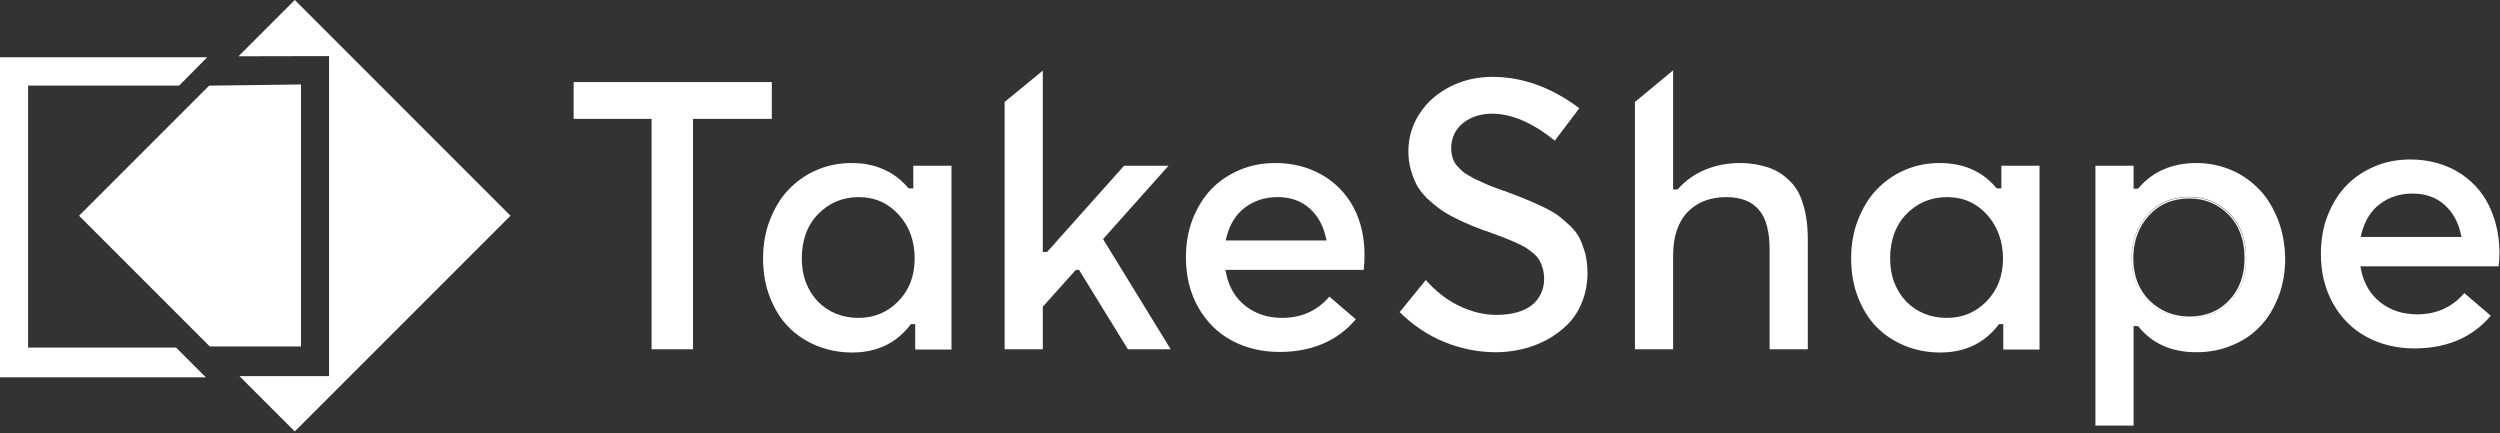 <svg xmlns="http://www.w3.org/2000/svg" xml:space="preserve" style="fill-rule:evenodd;clip-rule:evenodd;stroke-linejoin:round;stroke-miterlimit:1.414" viewBox="0 0 917 159"><rect x="0" y="0" width="917" height="159" fill="#333333" stroke="none"/><g transform="translate(-262 -432.8)"><clipPath id="a"><path d="M501 560.9h15.2v-84.5h28.9v-13.5h-72.7v13.5H501z"/></clipPath><g clip-path="url(#a)"><path d="M467.4 457.9h82.7v108h-82.7z" style="fill:#fff"/></g></g><g transform="translate(-262 -401.9)"><clipPath id="b"><path d="M595 470.7c-1.7-2-3.5-3.6-5.6-4.9l-1.5-.9-1.2-.6c-.4-.2-.9-.4-1.4-.6-.2-.1-.5-.2-.7-.3-1.6-.6-3.2-1-4.9-1.3-.5-.1-1-.2-1.5-.2-1.3-.1-2.6-.2-3.9-.2-4.6 0-8.9.9-12.8 2.6-4 1.7-7.4 4.2-10.3 7.2s-5.1 6.8-6.8 11.1-2.5 9.1-2.5 14.1c0 5.1.8 9.9 2.5 14.2s3.9 8 6.8 10.9c2.8 2.9 6.3 5.2 10.3 6.9 4 1.6 8.4 2.5 13 2.5 9.1 0 16.2-3.4 21.3-10l.3-.4h1.6v9.3H611v-67.4h-14v8.3h-1.6zm2.5 26c0 6.4-2 11.6-6 15.7s-8.9 6.1-14.6 6.1c-6.1 0-11.1-2.1-15-6.1-3.8-4.1-5.8-9.3-5.8-15.7 0-6.7 2-12.2 6-16.3s9-6.2 14.9-6.2 10.8 2.2 14.7 6.5 5.8 9.7 5.8 16"/></clipPath><g clip-path="url(#b)"><path d="M536.9 456.7H616v79.5h-79.1z" style="fill:#fff"/></g></g><g transform="translate(-262 -437)"><clipPath id="c"><path d="M690.6 497.8h-16.3l-28.2 31.6h-1.6v-66.5l-14 11.5v90.7h14v-15.6l12.1-13.5h1.2l17.9 29.1h15.7l-24.8-40.4z"/></clipPath><g clip-path="url(#c)"><path d="M625.5 457.9h70.9v112.2h-70.9z" style="fill:#fff"/></g></g><g transform="translate(-262 -402.1)"><clipPath id="d"><path d="M747 466.3c-5-2.9-10.8-4.4-17.2-4.4-4.6 0-9 .8-13 2.5s-7.5 4-10.4 7-5.2 6.7-6.9 11-2.5 9.1-2.5 14.1q0 10.35 4.5 18.3c3 5.3 7.1 9.4 12.3 12.2s11.1 4.2 17.6 4.2c6.3 0 11.9-1.2 16.7-3.4 4.5-2.1 8.2-5 11.2-8.6l-9.7-8.3c-4.4 5.2-10.3 7.8-17.3 7.8-5.3 0-9.8-1.5-13.5-4.4s-6.1-7-7.1-12.1l-.2-1.1h50.7q.3-2.25.3-5.4c0-6.5-1.3-12.4-4-17.5-2.7-5-6.5-9-11.5-11.9m-35.4 23.9.3-1.2c1.2-4.6 3.4-8.3 6.8-10.8 3.3-2.5 7.3-3.8 11.9-3.8s8.5 1.3 11.6 4c3 2.6 5.1 6.2 6.1 10.7l.3 1.2h-37z"/></clipPath><g clip-path="url(#d)"><path d="M692 456.9h75.5v79.3H692z" style="fill:#fff"/></g></g><g transform="translate(-262 -433.6)"><clipPath id="e"><path d="M841.4 521c-.7-1.5-1.9-3-3.4-4.5-1.6-1.5-3.1-2.8-4.3-3.7s-3-2-5.5-3.2q-3.75-1.8-6-2.7c-1.6-.7-4-1.6-6.9-2.7-.7-.3-1.2-.5-1.6-.6h-.1c-.1 0-.1-.1-.2-.1h-.1c-1.9-.7-3-1.1-3.8-1.4-.9-.3-2-.8-3.3-1.4-1.4-.6-2.4-1.1-3.1-1.4-.7-.4-1.5-.8-2.5-1.4-1.1-.6-1.8-1.1-2.3-1.6-.5-.4-1-1-1.6-1.6-.7-.7-1.1-1.4-1.4-2s-.5-1.3-.7-2.1-.3-1.6-.3-2.5c0-3.9 1.5-7.1 4.4-9.4 2.8-2.2 6.4-3.4 10.6-3.4 7.1 0 14.9 3.3 23 9.9l9-11.9c-10.1-7.6-20.8-11.5-31.8-11.5h-.2c-5.5 0-10.7 1.2-15.4 3.6s-8.5 5.7-11.2 9.9c-2.7 4.1-4.1 8.8-4.1 13.7q0 3.75.9 6.9c.6 2.2 1.4 4.1 2.3 5.8.9 1.6 2.2 3.2 3.7 4.7 1.6 1.5 3.2 2.8 4.7 3.9s3.4 2.2 5.6 3.3 4.2 2 6.1 2.8c1.9.7 4 1.6 6.5 2.4 2.2.8 3.8 1.4 5.1 1.9s2.7 1.1 4.3 1.8 2.8 1.3 3.8 1.9c.9.6 1.9 1.3 2.8 2.1 1 .8 1.8 1.7 2.3 2.6q.75 1.35 1.2 3c.3 1.1.5 2.4.5 3.7 0 4.1-1.6 7.4-4.6 9.8-3 2.3-7.4 3.5-13 3.5-4.6 0-9.3-1.2-14-3.5-4.4-2.2-8.3-5.3-11.8-9.3l-9.6 11.8c4.9 4.8 10.4 8.5 16.3 10.9 6.1 2.5 12.5 3.8 19 3.8 3.2 0 6.4-.4 9.5-1.1s6.2-1.9 9.1-3.4c2.9-1.6 5.5-3.5 7.7-5.7s4-4.9 5.3-8.2c1.3-3.2 2-6.8 2-10.7 0-2.5-.3-4.9-.8-7.1-.7-2.2-1.3-4.1-2.1-5.6"/></clipPath><g clip-path="url(#e)"><path d="M770.4 456.8h78.9v111h-78.9z" style="fill:#fff"/></g></g><g transform="translate(-262 -437.1)"><clipPath id="f"><path d="M918.3 503.3q-3.3-3.3-7.8-4.8c-3-1-6.4-1.6-10.2-1.6-4.5 0-8.8.8-12.7 2.4s-7.2 3.9-10 7l-.3.3h-1.6v-43.7l-14 11.6v90.7h14V531c0-6.9 1.7-12.3 5.2-16s8.3-5.6 14.3-5.6c5.2 0 9.3 1.5 11.9 4.6 2.7 3 4 8 4 14.8v36.4h14v-40.5q0-7.35-1.8-12.9c-1-3.5-2.7-6.4-5-8.5"/></clipPath><g clip-path="url(#f)"><path d="M856.7 457.9h73.4v112.3h-73.4z" style="fill:#fff"/></g></g><g transform="translate(-262 -401.9)"><clipPath id="g"><path d="M994.1 470.7c-5-6-12-9-20.7-9-4.6 0-8.9.9-12.8 2.6-4 1.7-7.4 4.2-10.3 7.2s-5.1 6.8-6.8 11.1-2.5 9.1-2.5 14.1c0 5.1.8 9.9 2.5 14.2s3.9 8 6.8 10.9c2.8 2.9 6.3 5.2 10.3 6.9 4 1.6 8.4 2.5 13 2.5 9.1 0 16.2-3.4 21.3-10l.3-.4h1.6v9.3h13.3v-67.4h-14v8.3h-1.6zm2.6 26c0 6.4-2 11.6-6 15.7s-8.9 6.1-14.6 6.1c-6.1 0-11.1-2.1-15-6.1-3.8-4.1-5.8-9.3-5.8-15.7 0-6.7 2-12.2 6-16.3s9-6.2 14.9-6.2 10.8 2.2 14.7 6.5c3.8 4.3 5.8 9.7 5.8 16"/></clipPath><g clip-path="url(#g)"><path d="M936 456.7h79.1v79.5H936z" style="fill:#fff"/></g></g><g transform="translate(-262 -402)"><clipPath id="h"><path d="M1065 474.3c-6.1 0-11.3 2.2-15.2 6.5s-5.9 9.7-5.9 16.1 2 11.7 6.1 15.7c4 4 9.1 6.1 15.1 6.1 6.1 0 11.1-2.1 15-6.1 3.8-4.1 5.8-9.3 5.8-15.7 0-6.7-2-12.2-6-16.3-4-4.2-9-6.3-14.9-6.3m14.7 37.8c-3.7 4-8.7 6-14.6 6-5.8 0-10.7-2-14.7-5.9-3.9-3.9-5.9-9.1-5.9-15.4s1.9-11.5 5.7-15.7 8.8-6.3 14.8-6.3c5.8 0 10.6 2 14.5 6s5.8 9.4 5.8 15.9c0 6.3-1.9 11.5-5.6 15.4"/></clipPath><g clip-path="url(#h)"><path d="M1038.9 469.3h52v54.4h-52z" style="fill:#fff"/></g></g><g transform="translate(-262 -375.1)"><clipPath id="i"><path d="M1097.6 455.8c-1.7-4.3-3.9-8.1-6.8-11.1s-6.3-5.5-10.3-7.2-8.3-2.6-12.8-2.6c-8.9 0-16.1 3.1-21.2 9.1l-.3.3h-1.6v-8.4h-14v95.3h14v-36.5h1.6l.3.3c5 6.2 12.2 9.3 21.1 9.3 4.6 0 9-.8 13-2.5 4-1.6 7.5-3.9 10.3-6.9 2.9-2.9 5.1-6.6 6.8-10.9s2.5-9.1 2.5-14.2c-.1-4.9-.9-9.6-2.6-14m-17.5 29.8c-3.9 4.1-8.9 6.1-15 6.1-6 0-11-2-15.1-6.1-4-4-6.1-9.3-6.1-15.7s2-11.8 5.9-16.1 9-6.5 15.2-6.5c5.9 0 10.9 2.1 14.9 6.2s6 9.6 6 16.3c0 6.5-2 11.8-5.8 15.8"/></clipPath><g clip-path="url(#i)"><path d="M1025.6 429.9h79.6v106.3h-79.6z" style="fill:#fff"/></g></g><g transform="translate(-262 -404.7)"><clipPath id="j"><path d="M1174.7 479.6c-2.6-5.1-6.5-9.1-11.4-12-5-2.9-10.8-4.4-17.2-4.4-4.6 0-9 .8-13 2.5s-7.5 4-10.4 7-5.2 6.7-6.9 11-2.5 9.1-2.5 14.1q0 10.35 4.5 18.3c3 5.3 7.1 9.4 12.3 12.2s11.1 4.2 17.6 4.2c6.3 0 11.9-1.2 16.7-3.4 4.5-2.1 8.2-5 11.2-8.6l-9.7-8.3c-4.4 5.2-10.3 7.8-17.3 7.8-5.3 0-9.8-1.5-13.5-4.4s-6.1-7-7.1-12.1l-.2-1.1h50.7q.3-2.25.3-5.4c-.1-6.4-1.5-12.3-4.1-17.4m-46.8 11.9.3-1.2c1.2-4.6 3.4-8.3 6.8-10.8 3.3-2.5 7.3-3.8 11.9-3.8s8.5 1.3 11.6 4c3 2.6 5.1 6.2 6.1 10.7l.3 1.2h-37z"/></clipPath><g clip-path="url(#j)"><path d="M1108.3 458.2h75.5v79.3h-75.5z" style="fill:#fff"/></g></g><g transform="translate(-262 -432.751)"><clipPath id="k"><path d="M349.852 570.727h32.854v-117.4l-33.225.068 20.644-20.644 79.124 79.125L370.125 591zm-10.901-10.9L291 511.876l47.709-47.709 33.697-.44v96.1z"/></clipPath><g clip-path="url(#k)"><path d="M286 427.751h168.249V596H286z" style="fill:#fff"/></g></g><g transform="translate(-262 -431.6)"><clipPath id="l"><path d="M272.3 559.1V463h55.4l10.3-10.4h-76V570h75.5l-10.9-10.9z"/></clipPath><g clip-path="url(#l)"><path d="M257 447.6h86V575h-86z" style="fill:#fff"/></g></g></svg>